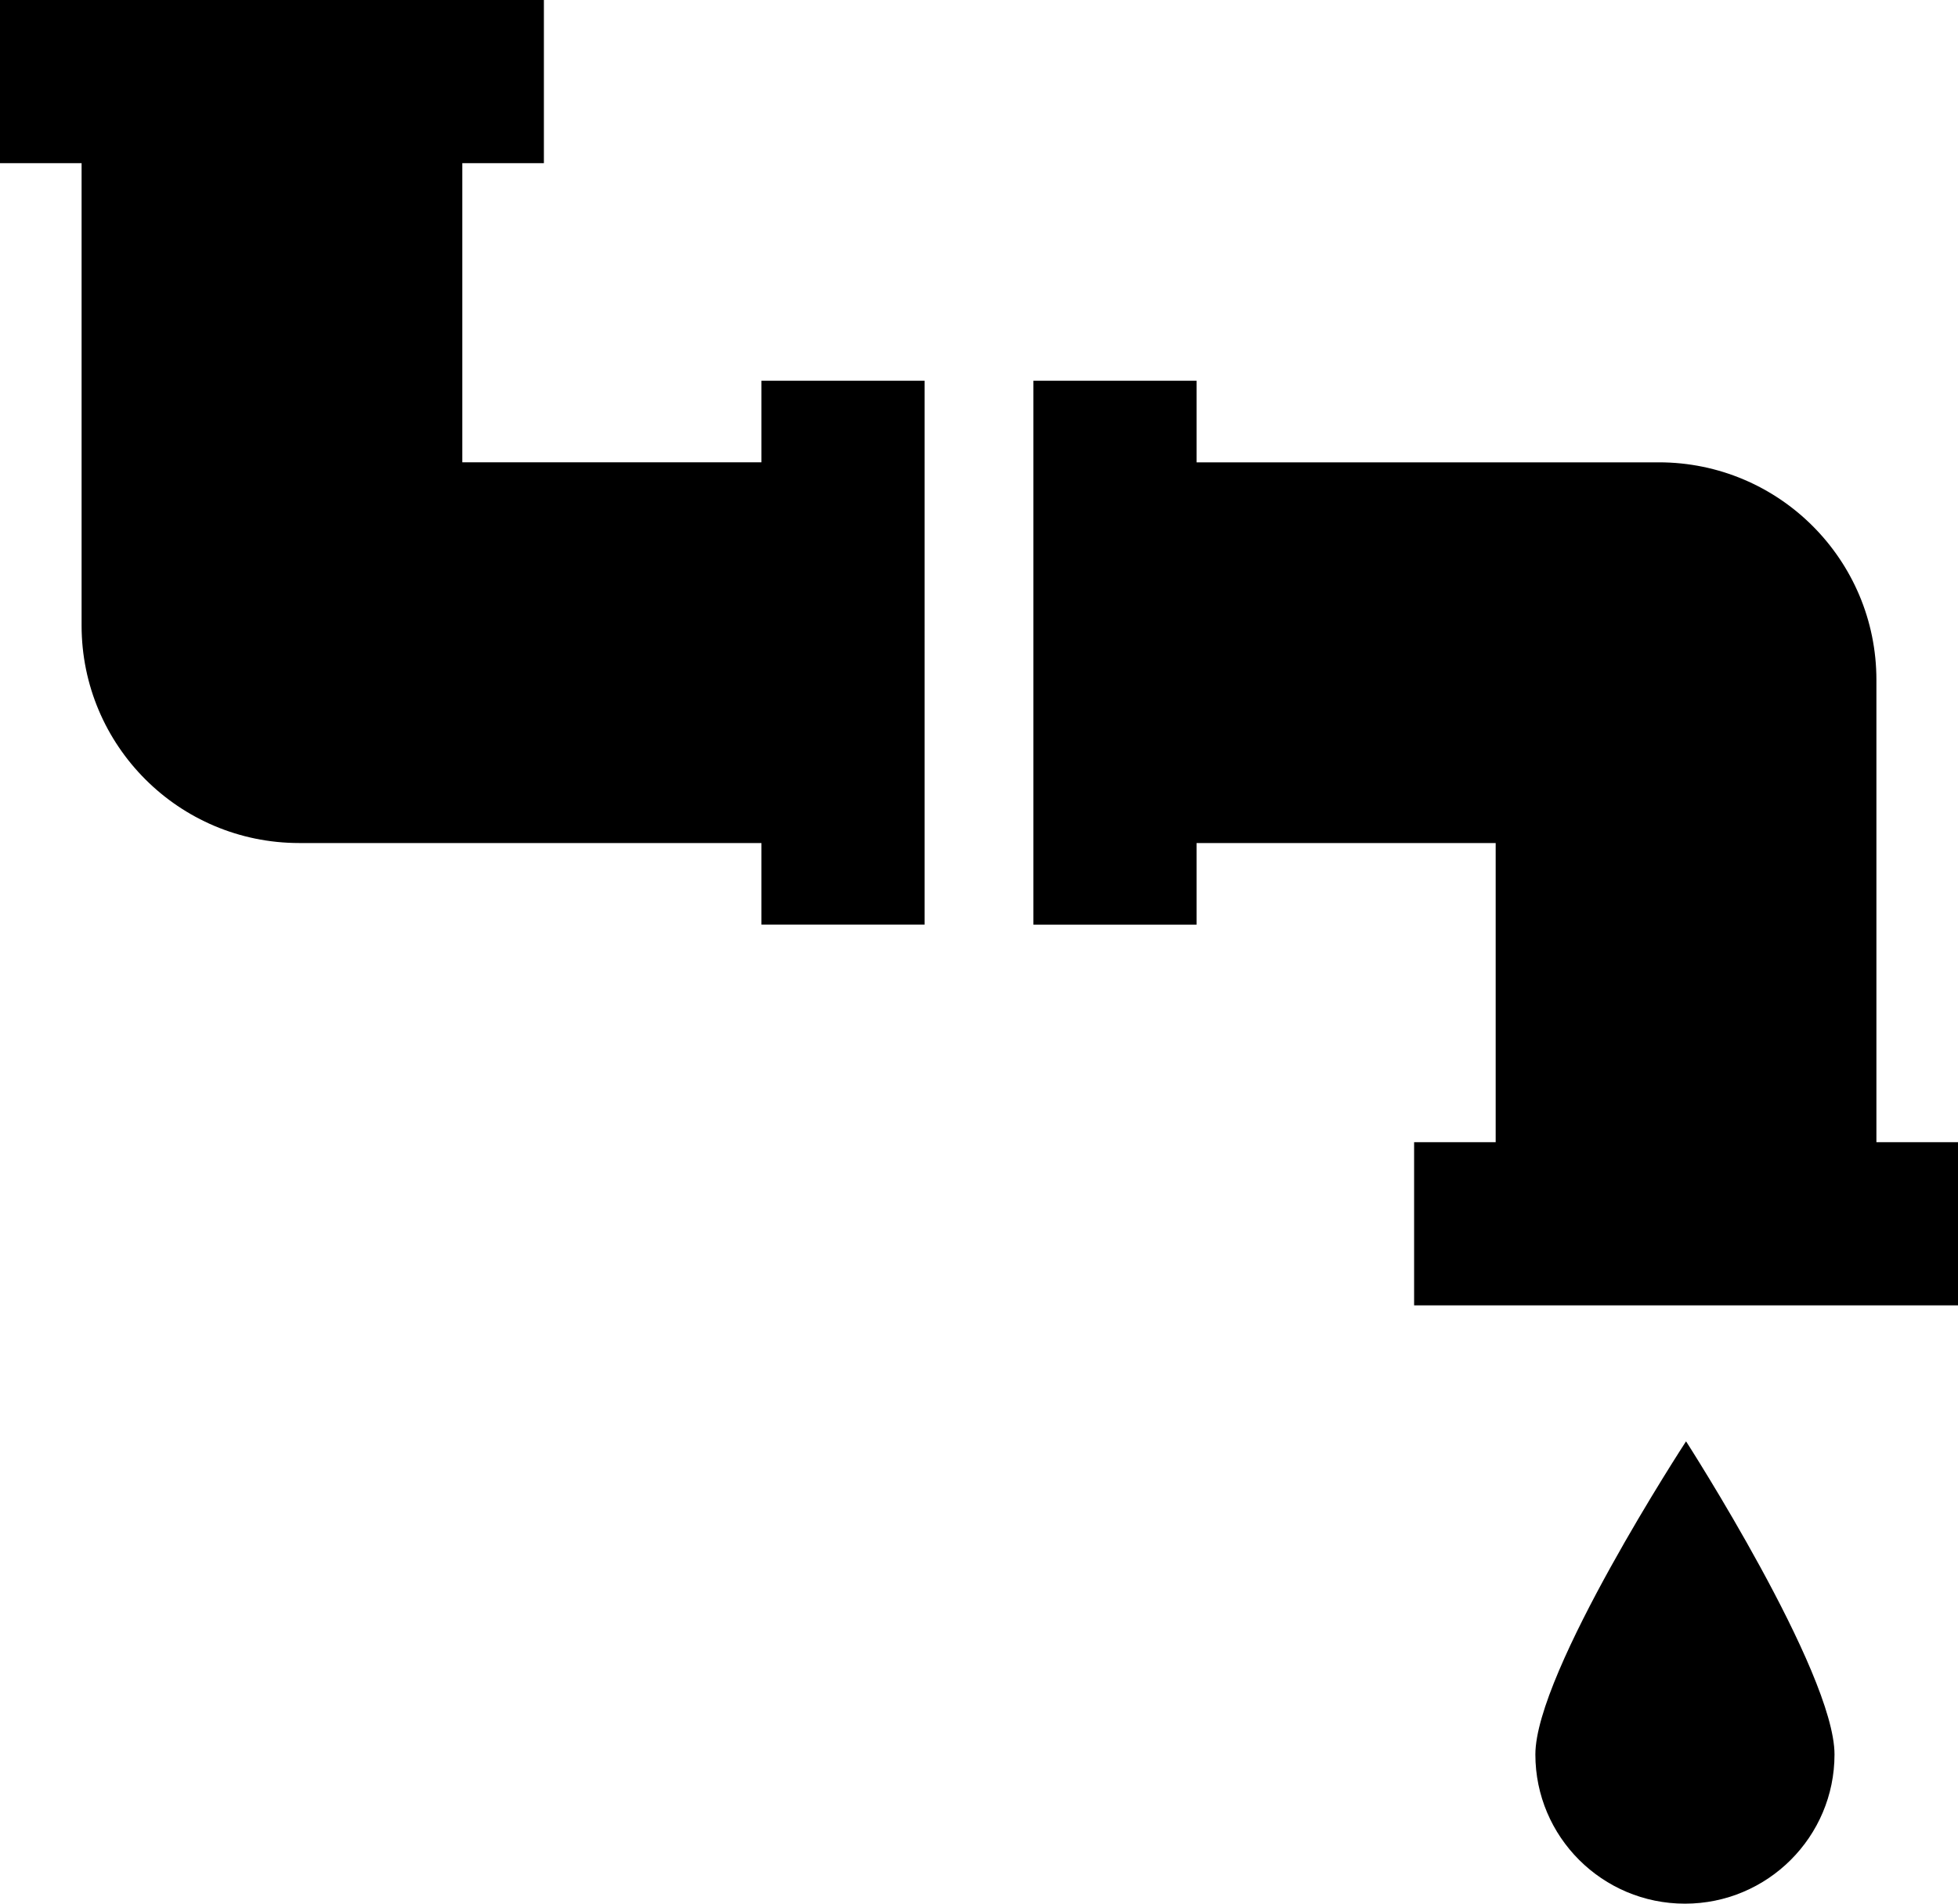 <svg xmlns="http://www.w3.org/2000/svg" xmlns:xlink="http://www.w3.org/1999/xlink" version="1.1" id="Layer_1" x="0px" y="0px" width="100px" height="97.223px" viewBox="0 0 100 97.223" enable-background="new 0 0 100 97.223" xml:space="preserve">
<path d="M93.693,89.603c0-4.21-7.582-15.992-7.582-15.992s-7.696,11.782-7.696,15.992c0,4.207,3.421,7.62,7.639,7.62  C90.272,97.223,93.693,93.81,93.693,89.603z"/>
<g>
	<path d="M38.889,23.611H23.611V8.333h4.167V0H0v8.333h4.167v23.611c0,6.137,4.975,11.111,11.111,11.111h23.611v4.167h8.333V19.445   h-8.333V23.611z"/>
	<path d="M95.833,58.334V34.723c0-6.136-4.974-11.111-11.11-11.111H61.111v-4.167h-8.334v27.778h8.334v-4.167h15.277v15.278h-4.166   v8.333H100v-8.333H95.833z"/>
</g>
</svg>
